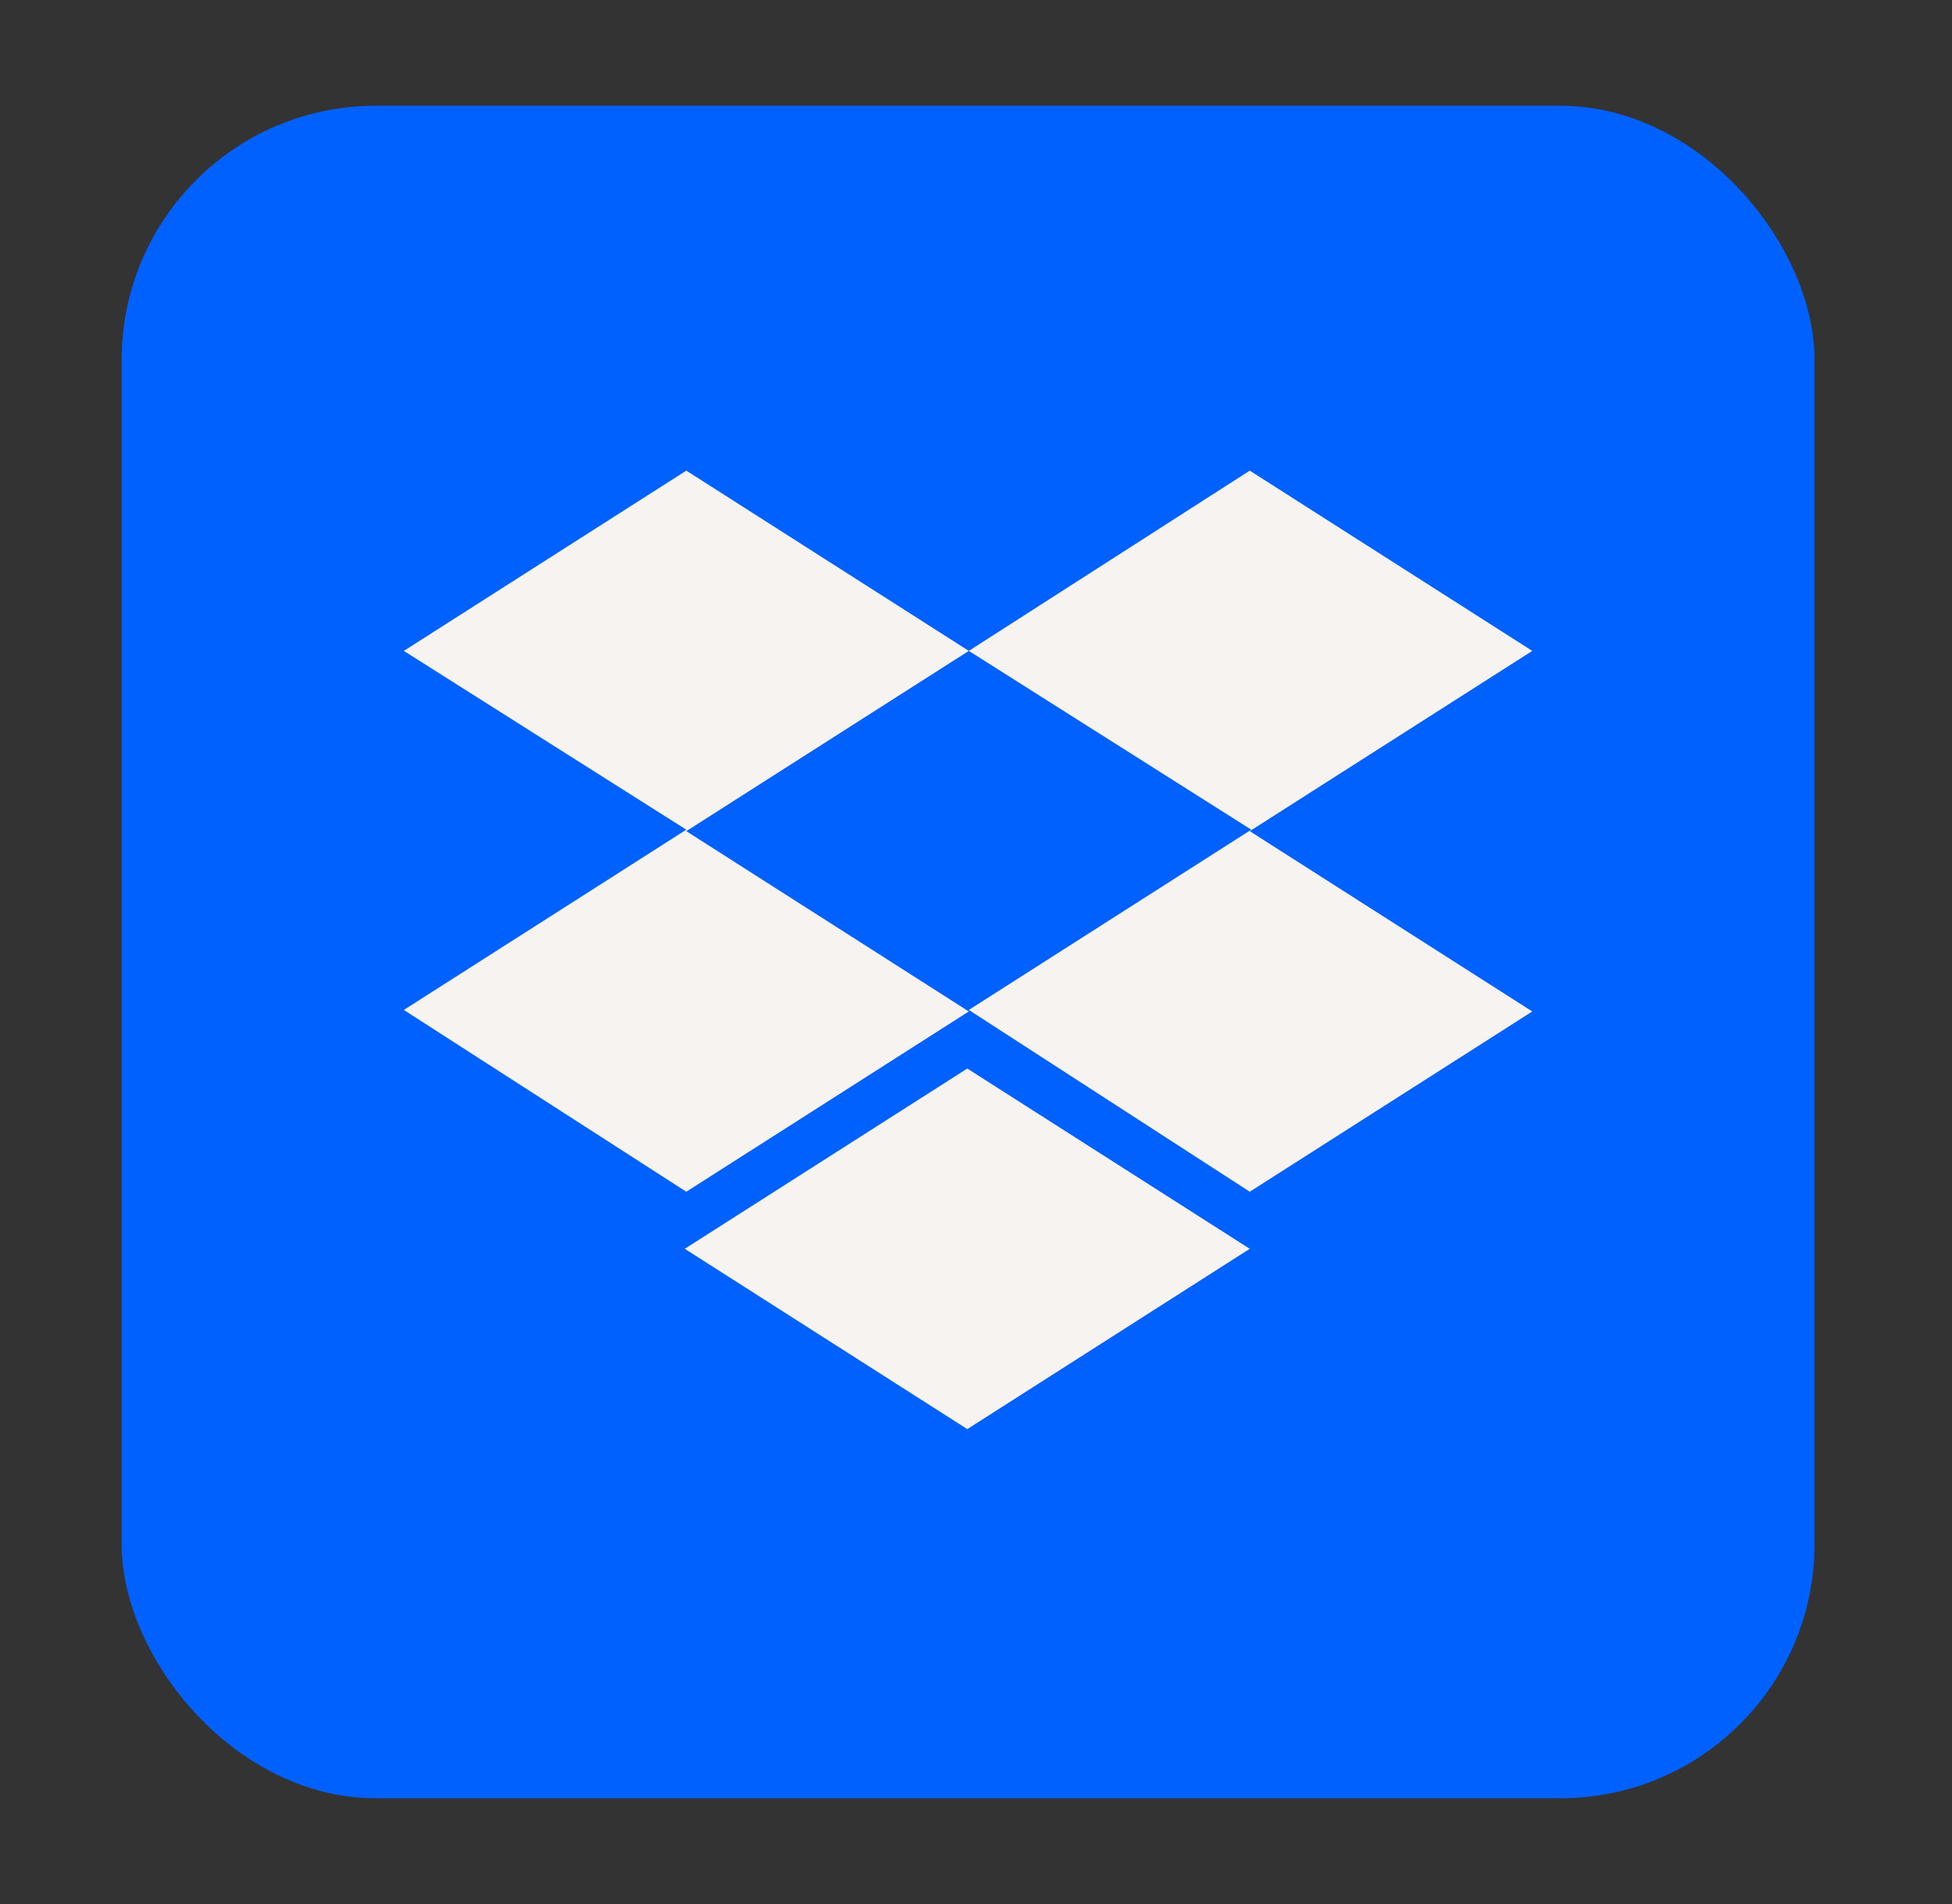 <svg width="41" height="40" viewBox="0 0 41 40" fill="none" xmlns="http://www.w3.org/2000/svg">
<rect x="0" y="0" width="41" height="40" fill="#333333" stroke="none"/>
<rect x="2.556" y="2.222" width="35.556" height="35.556" rx="5.333" fill="#0061FE"/>
<path d="M20.349 13.674L14.415 17.461L20.349 21.249L14.415 25.036L8.482 21.217L14.415 17.43L8.482 13.674L14.415 9.887L20.349 13.674ZM14.383 26.235L20.317 22.448L26.25 26.235L20.317 30.023L14.383 26.235ZM20.349 21.217L26.282 17.43L20.349 13.674L26.25 9.887L32.184 13.674L26.25 17.461L32.184 21.249L26.25 25.036L20.349 21.217Z" fill="#F6F3F0"/>
</svg>
